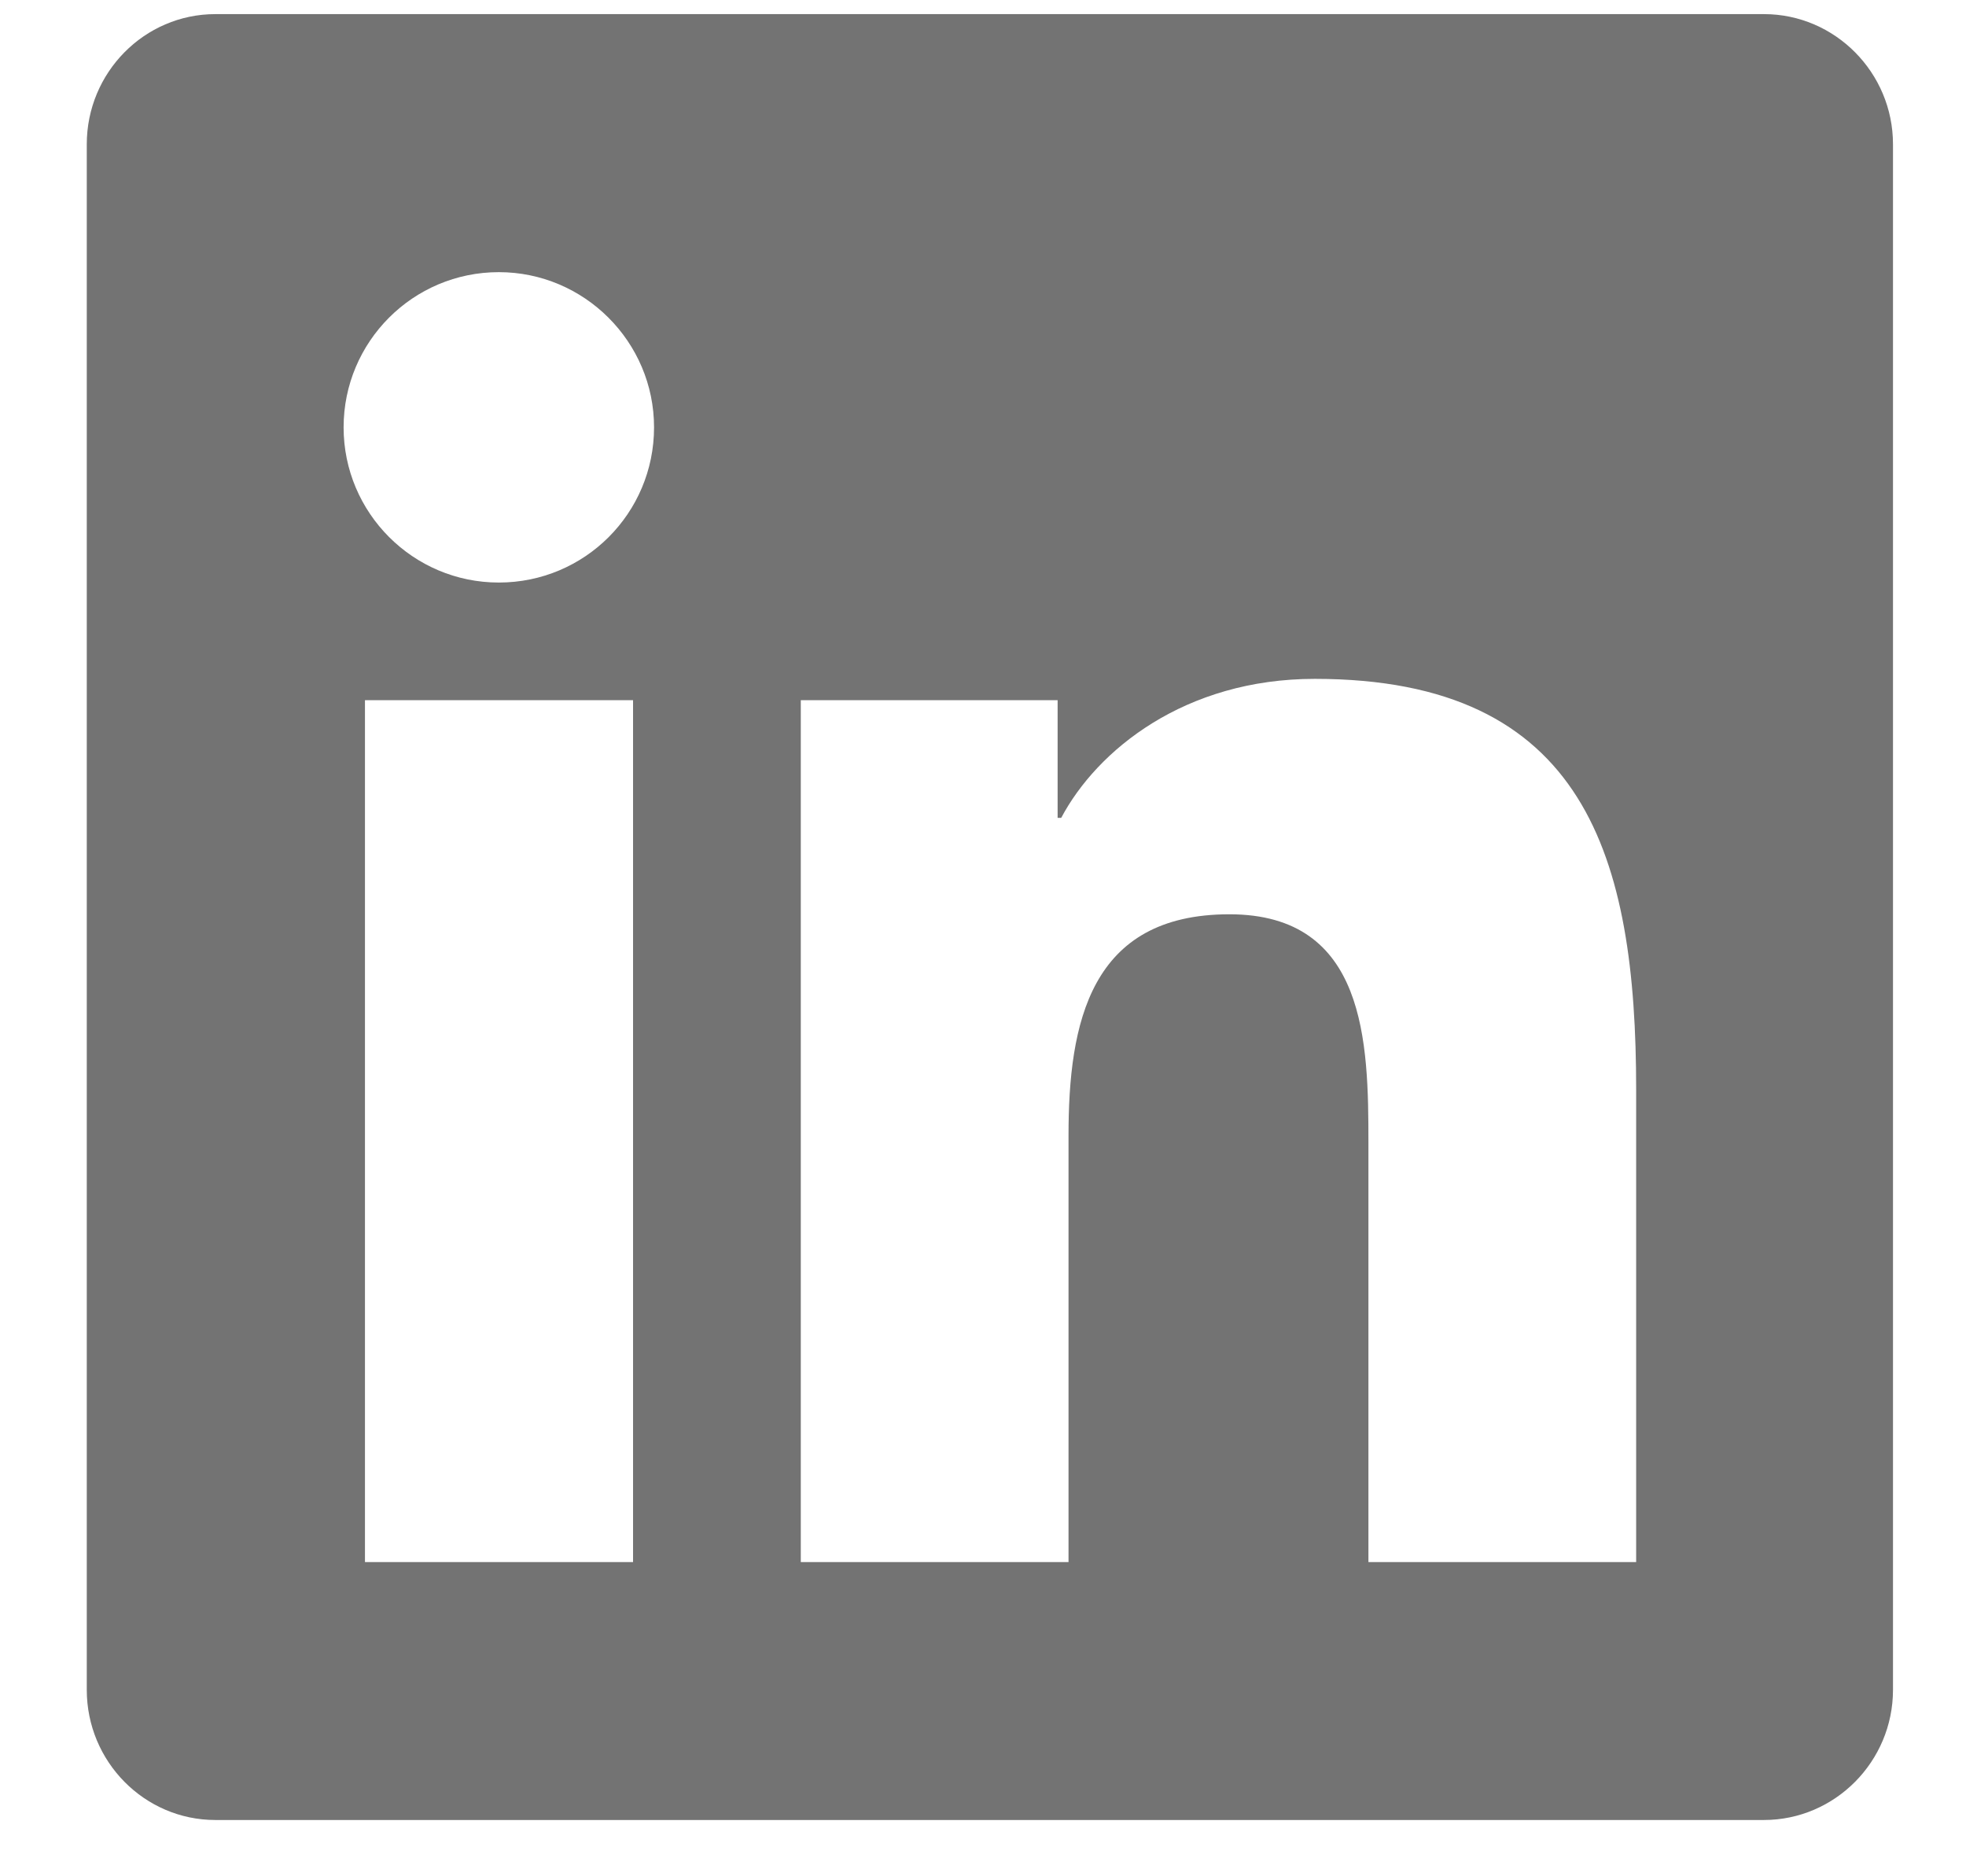 <svg xmlns="http://www.w3.org/2000/svg" width="22" height="21" viewBox="0 0 22 21" fill="none"><path d="M19.739 0.158H2.41C1.616 0.158 0.971 0.812 0.971 1.615V18.913C0.971 19.716 1.616 20.37 2.41 20.37H19.739C20.533 20.37 21.183 19.716 21.183 18.913V1.615C21.183 0.812 20.533 0.158 19.739 0.158ZM7.079 17.483H4.084V7.837H7.084V17.483H7.079ZM5.582 6.52C4.621 6.52 3.845 5.739 3.845 4.783C3.845 3.826 4.621 3.046 5.582 3.046C6.538 3.046 7.319 3.826 7.319 4.783C7.319 5.744 6.543 6.52 5.582 6.52ZM18.309 17.483H15.313V12.791C15.313 11.672 15.291 10.233 13.757 10.233C12.196 10.233 11.957 11.451 11.957 12.71V17.483H8.961V7.837H11.835V9.154H11.875C12.277 8.396 13.256 7.598 14.713 7.598C17.745 7.598 18.309 9.596 18.309 12.195V17.483Z" fill="#737373"></path></svg>
